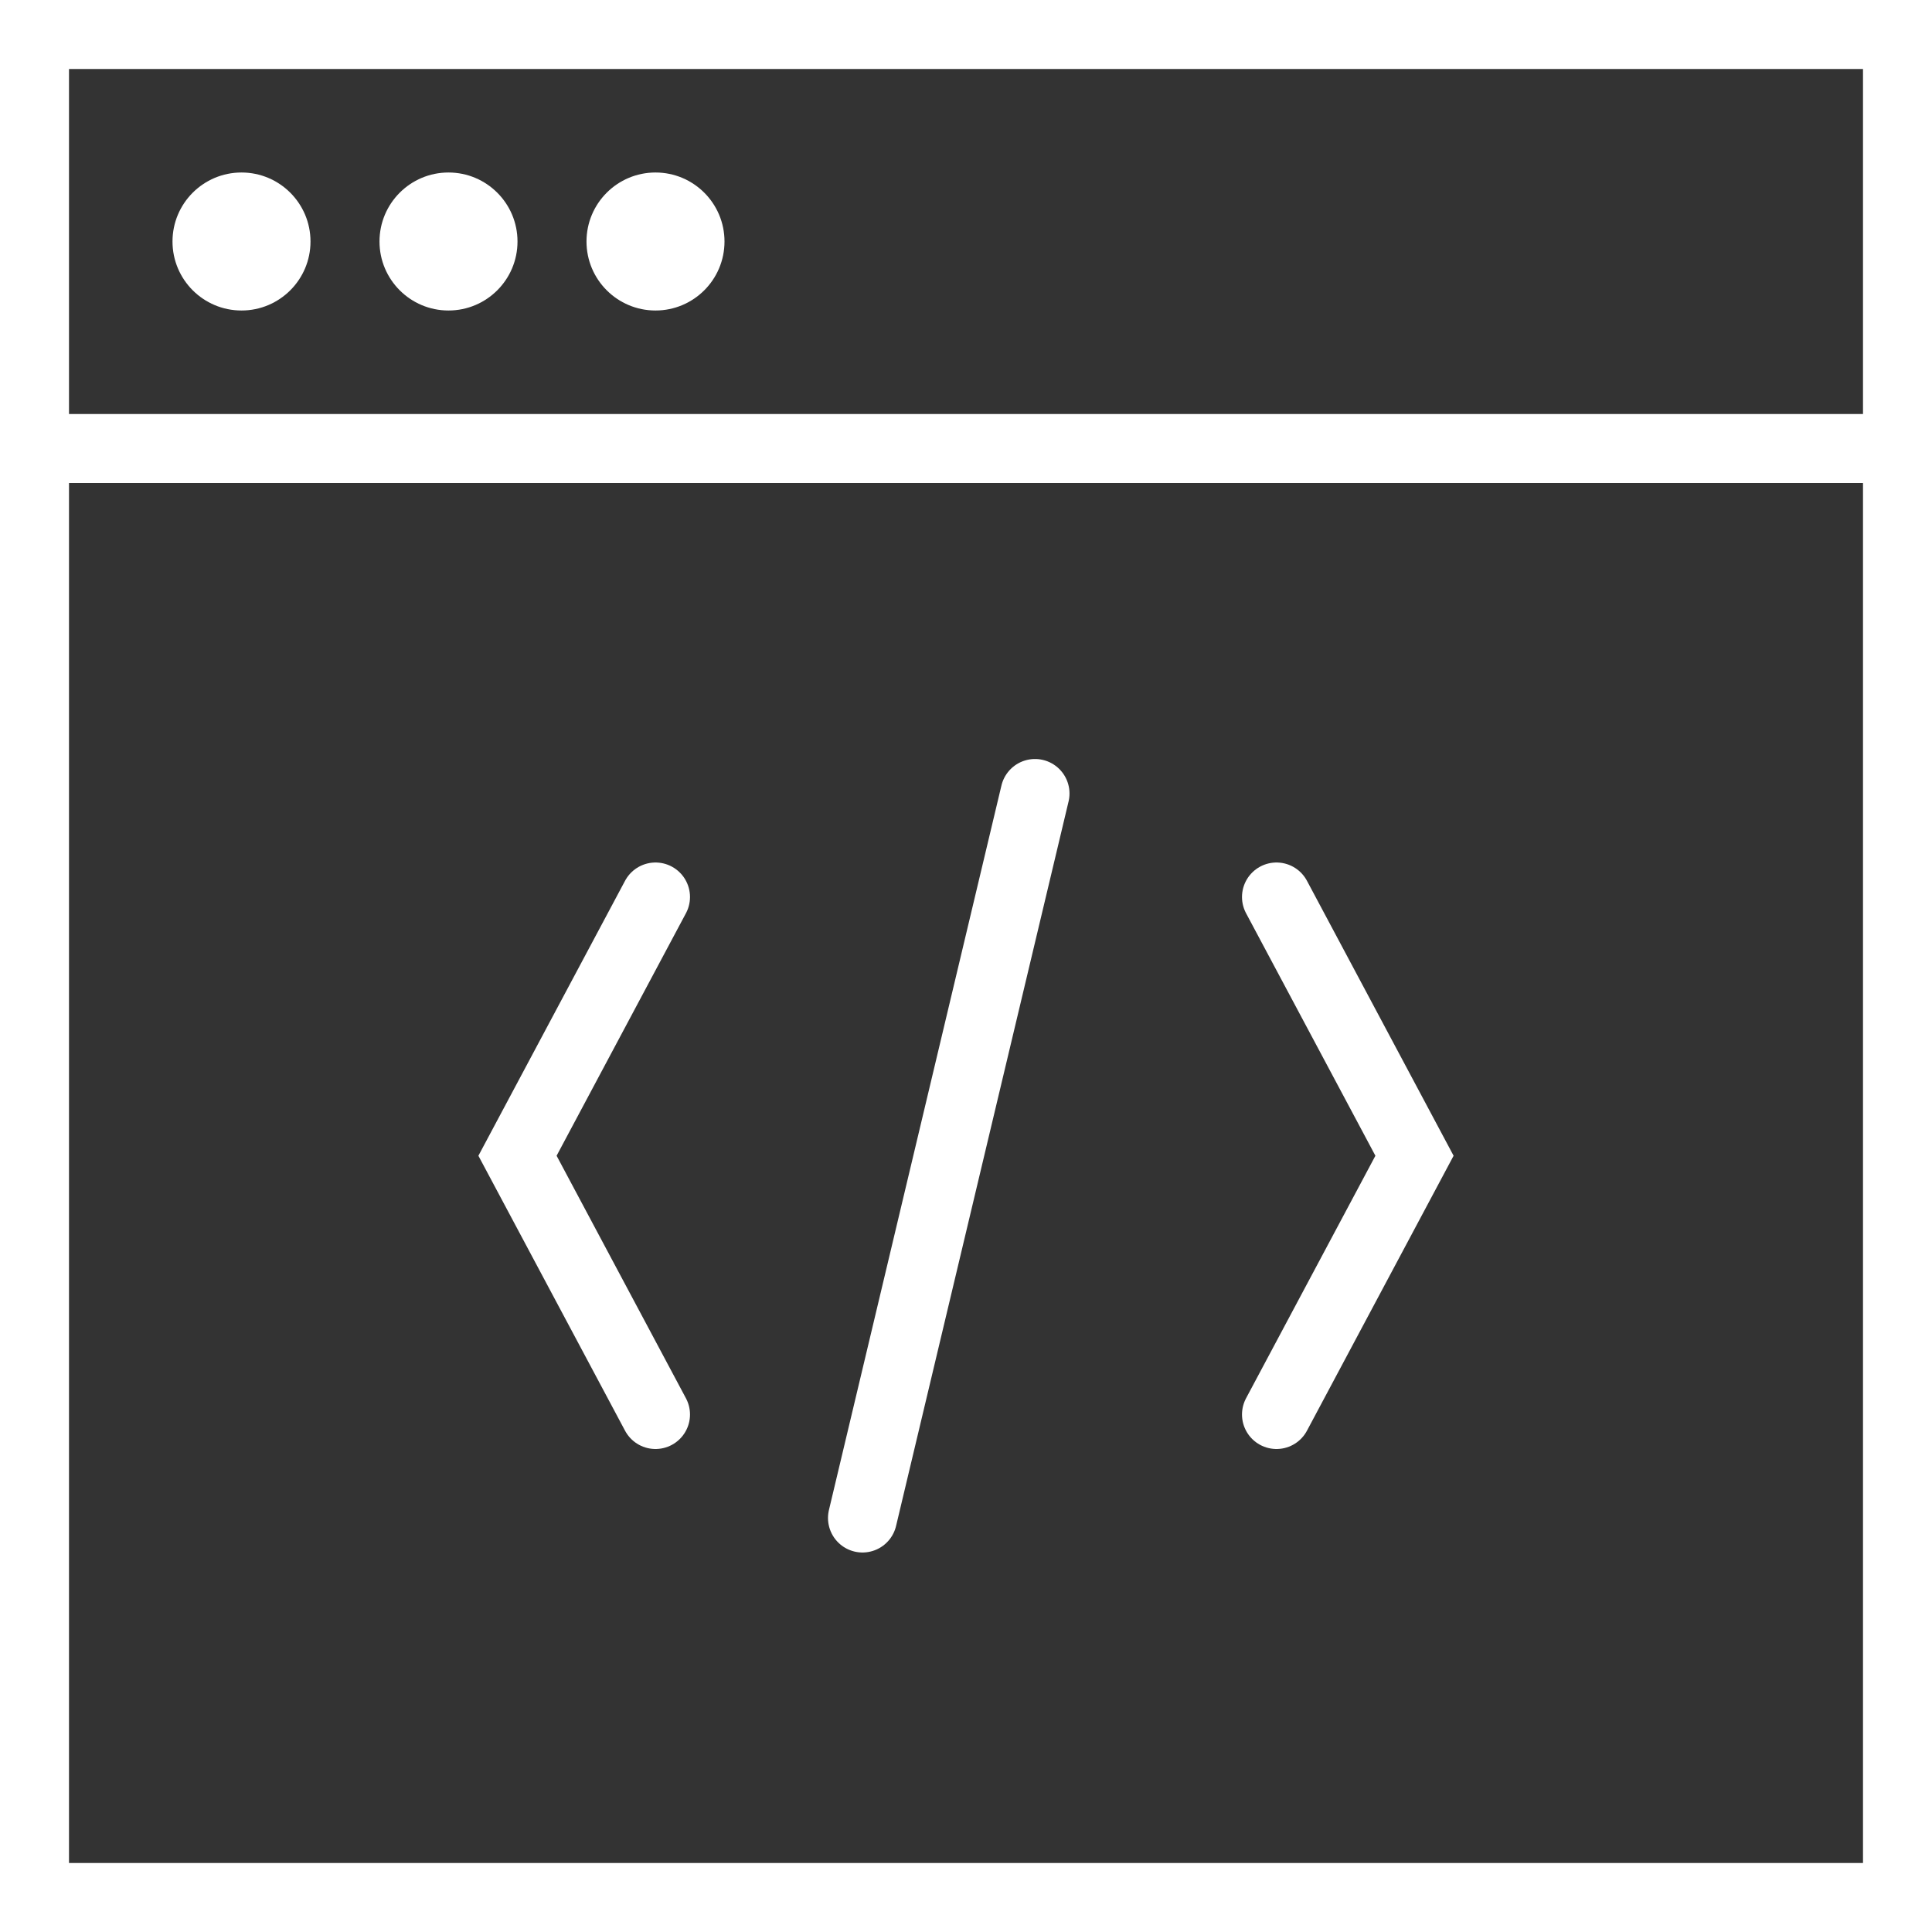 <?xml version="1.0" encoding="UTF-8"?>
<svg xmlns="http://www.w3.org/2000/svg" width="56" height="56" viewBox="0 0 56 56" fill="none">
  <rect x="0" y="0" width="56" height="56" fill="#333333" stroke="none"/>
  <rect x="1" y="1" width="54" height="54" stroke="white" stroke-width="2"></rect>
  <path d="M1 13H54" stroke="white" stroke-width="2" stroke-linecap="round"></path>
  <circle cx="7" cy="7" r="2" fill="white"></circle>
  <circle cx="13" cy="7" r="2" fill="white"></circle>
  <circle cx="19" cy="7" r="2" fill="white"></circle>
  <path d="M19 26L15 33.5L19 41" stroke="white" stroke-width="2" stroke-linecap="round"></path>
  <path d="M37 26L41 33.5L37 41" stroke="white" stroke-width="2" stroke-linecap="round"></path>
  <path d="M30 23L25 44" stroke="white" stroke-width="2" stroke-linecap="round"></path>
</svg>

